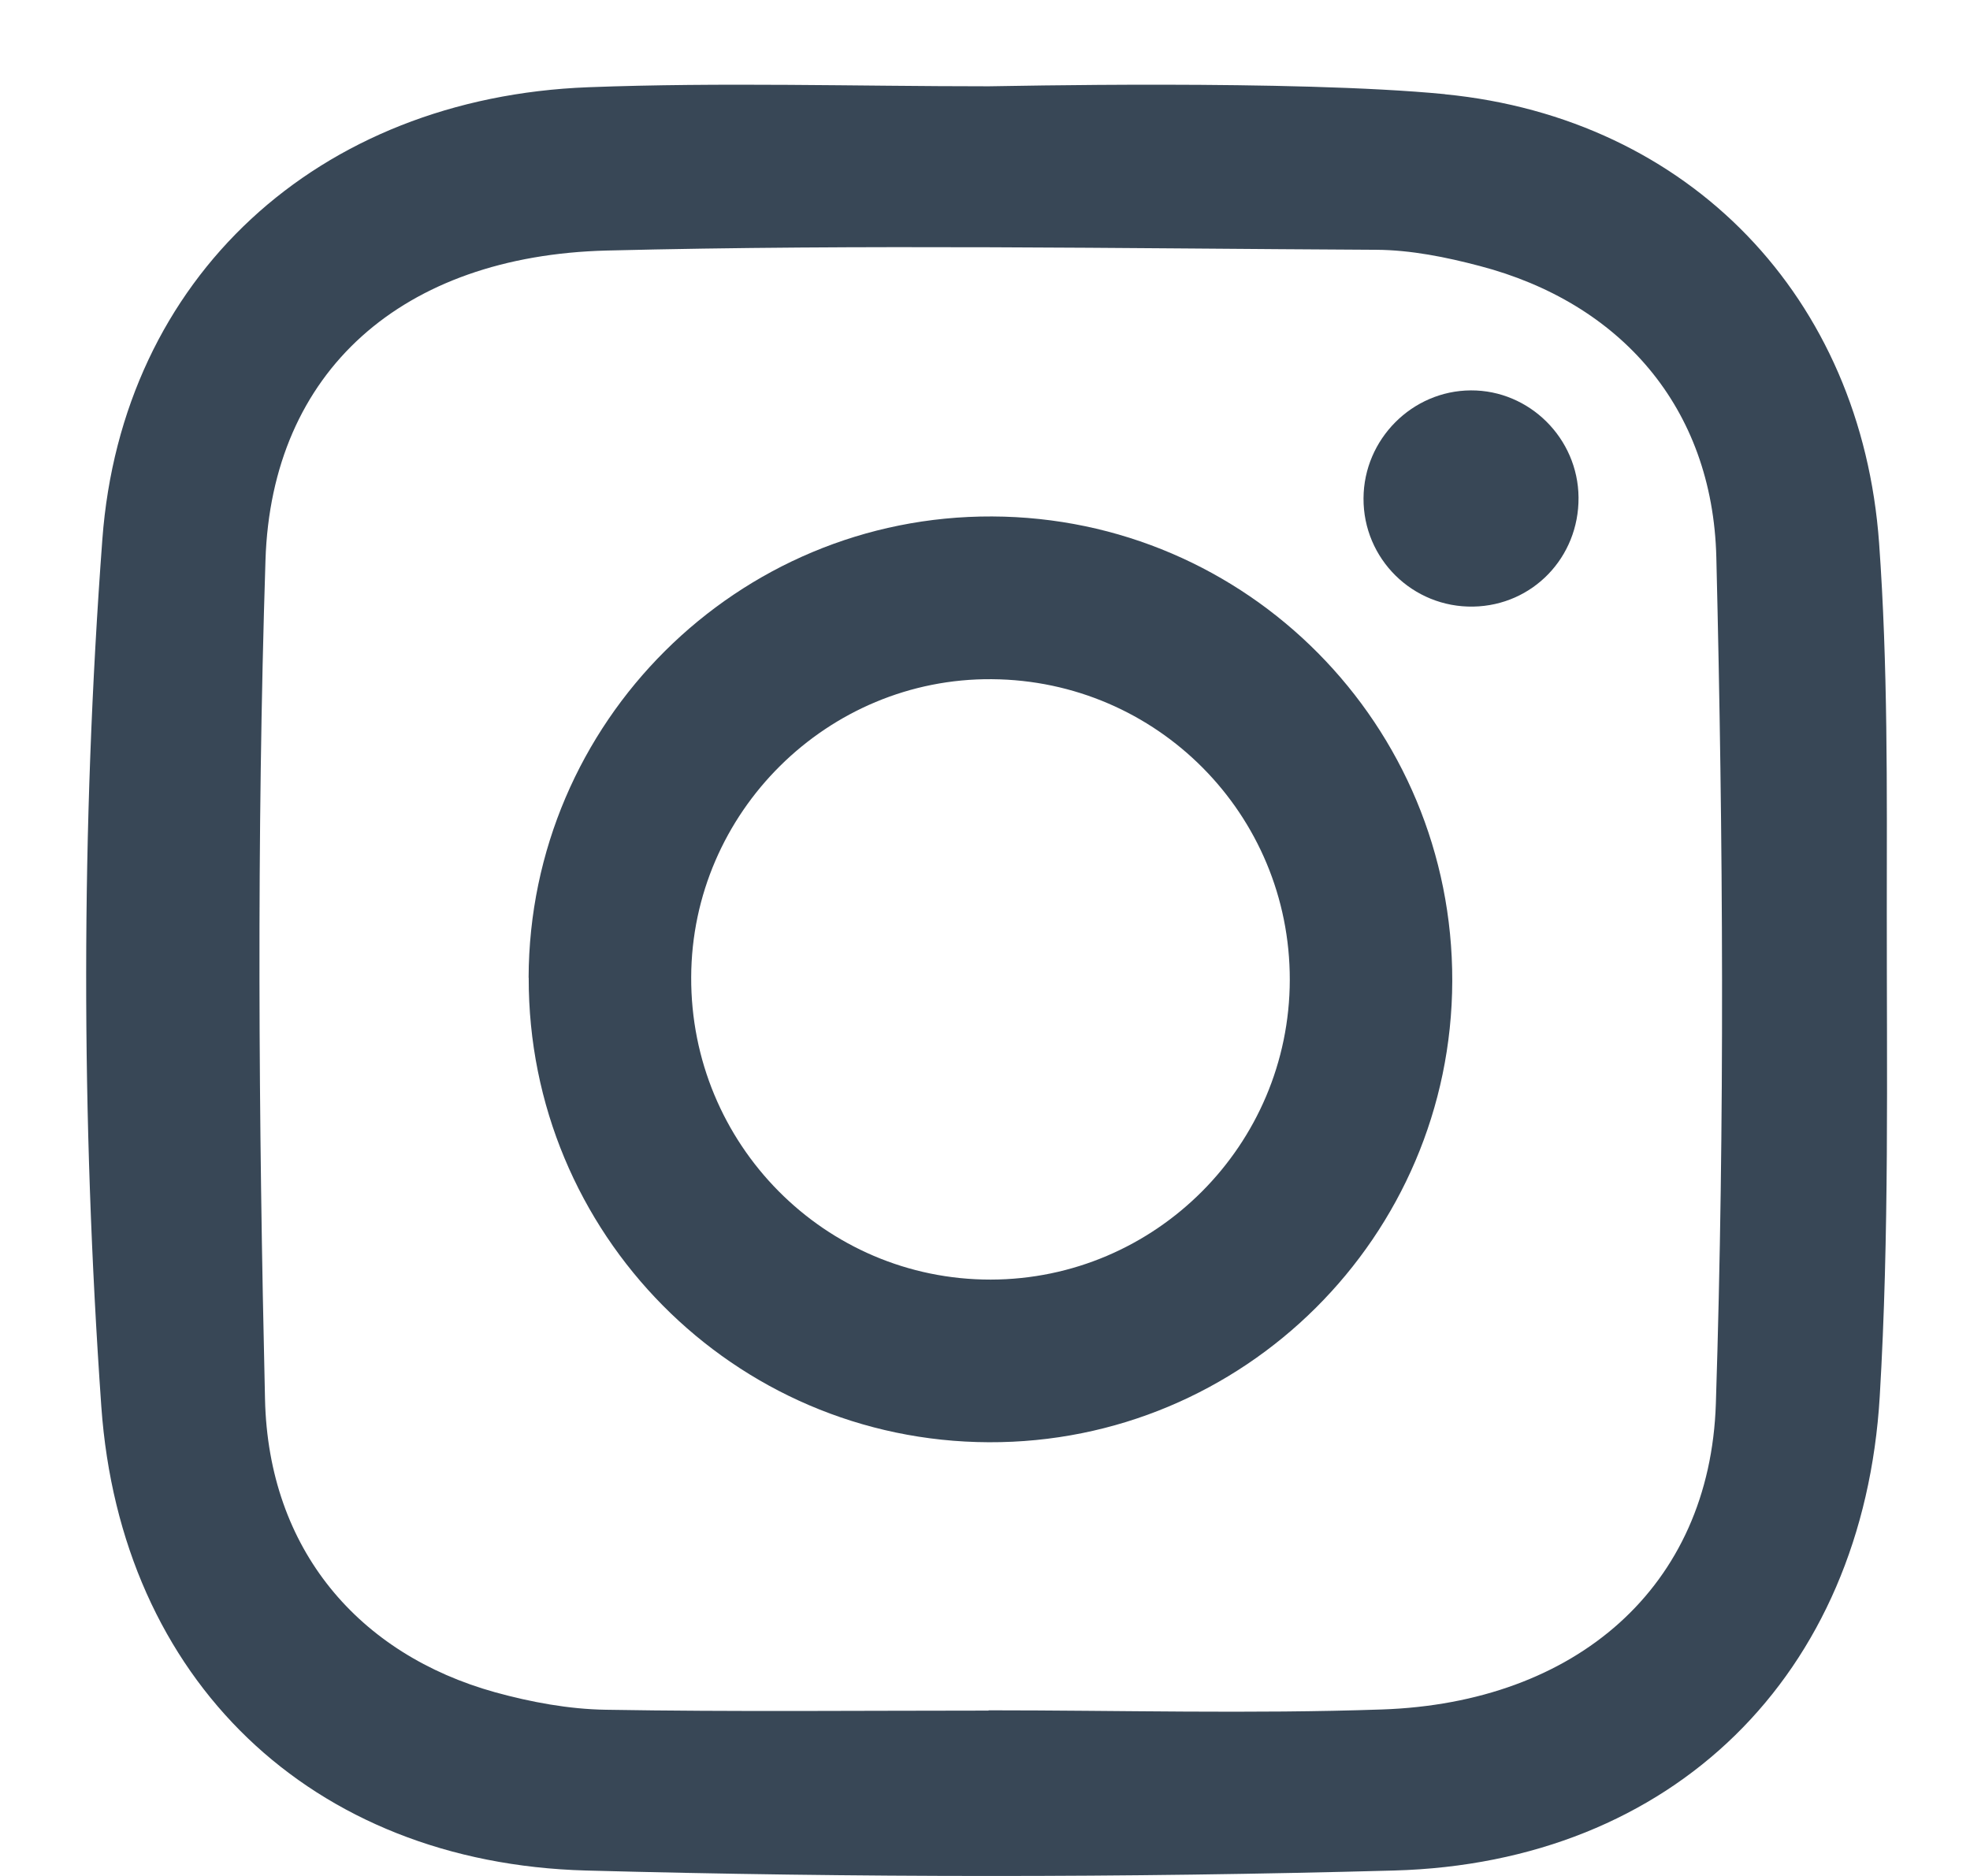 <svg width="21" height="20" viewBox="0 0 21 20" fill="none" xmlns="http://www.w3.org/2000/svg">
<path d="M15.403 1.005C18.014 1.261 19.843 3.173 20.031 5.79C20.125 7.094 20.114 8.409 20.113 9.719C20.112 11.441 20.14 13.167 20.038 14.885C19.862 17.859 17.834 19.861 14.859 19.942C11.991 20.02 9.116 20.019 6.248 19.942C3.313 19.862 1.286 17.907 1.08 14.995C0.864 11.917 0.862 8.83 1.091 5.751C1.298 2.961 3.385 1.04 6.272 0.93C7.693 0.876 9.117 0.92 10.54 0.92C10.659 0.92 13.791 0.847 15.403 1.004V1.005ZM10.538 18.236V18.234C11.936 18.234 13.335 18.273 14.731 18.225C16.797 18.155 18.229 16.922 18.291 14.962C18.387 11.958 18.369 8.948 18.296 5.943C18.257 4.333 17.263 3.226 15.775 2.836C15.415 2.741 15.039 2.665 14.669 2.663C11.935 2.649 9.201 2.603 6.469 2.671C4.288 2.726 2.894 3.957 2.83 5.972C2.735 8.95 2.756 11.936 2.825 14.917C2.861 16.522 3.826 17.638 5.279 18.042C5.661 18.147 6.063 18.222 6.458 18.228C7.817 18.251 9.179 18.237 10.538 18.237V18.236Z" fill="#384756"/>
<path d="M5.635 10.423C5.643 7.701 7.859 5.495 10.576 5.506C13.296 5.517 15.487 7.73 15.481 10.459C15.473 13.182 13.258 15.387 10.54 15.376C7.822 15.366 5.629 13.151 5.636 10.423H5.635ZM13.749 10.447C13.752 8.684 12.336 7.254 10.573 7.241C8.822 7.227 7.375 8.66 7.368 10.416C7.36 12.197 8.792 13.644 10.561 13.642C12.317 13.639 13.746 12.207 13.749 10.447Z" fill="#384756"/>
<path d="M16.827 5.304C16.832 5.942 16.338 6.455 15.706 6.467C15.059 6.479 14.531 5.958 14.535 5.312C14.538 4.683 15.053 4.165 15.679 4.162C16.304 4.159 16.822 4.674 16.827 5.303V5.304Z" fill="#384756"/>
</svg>
